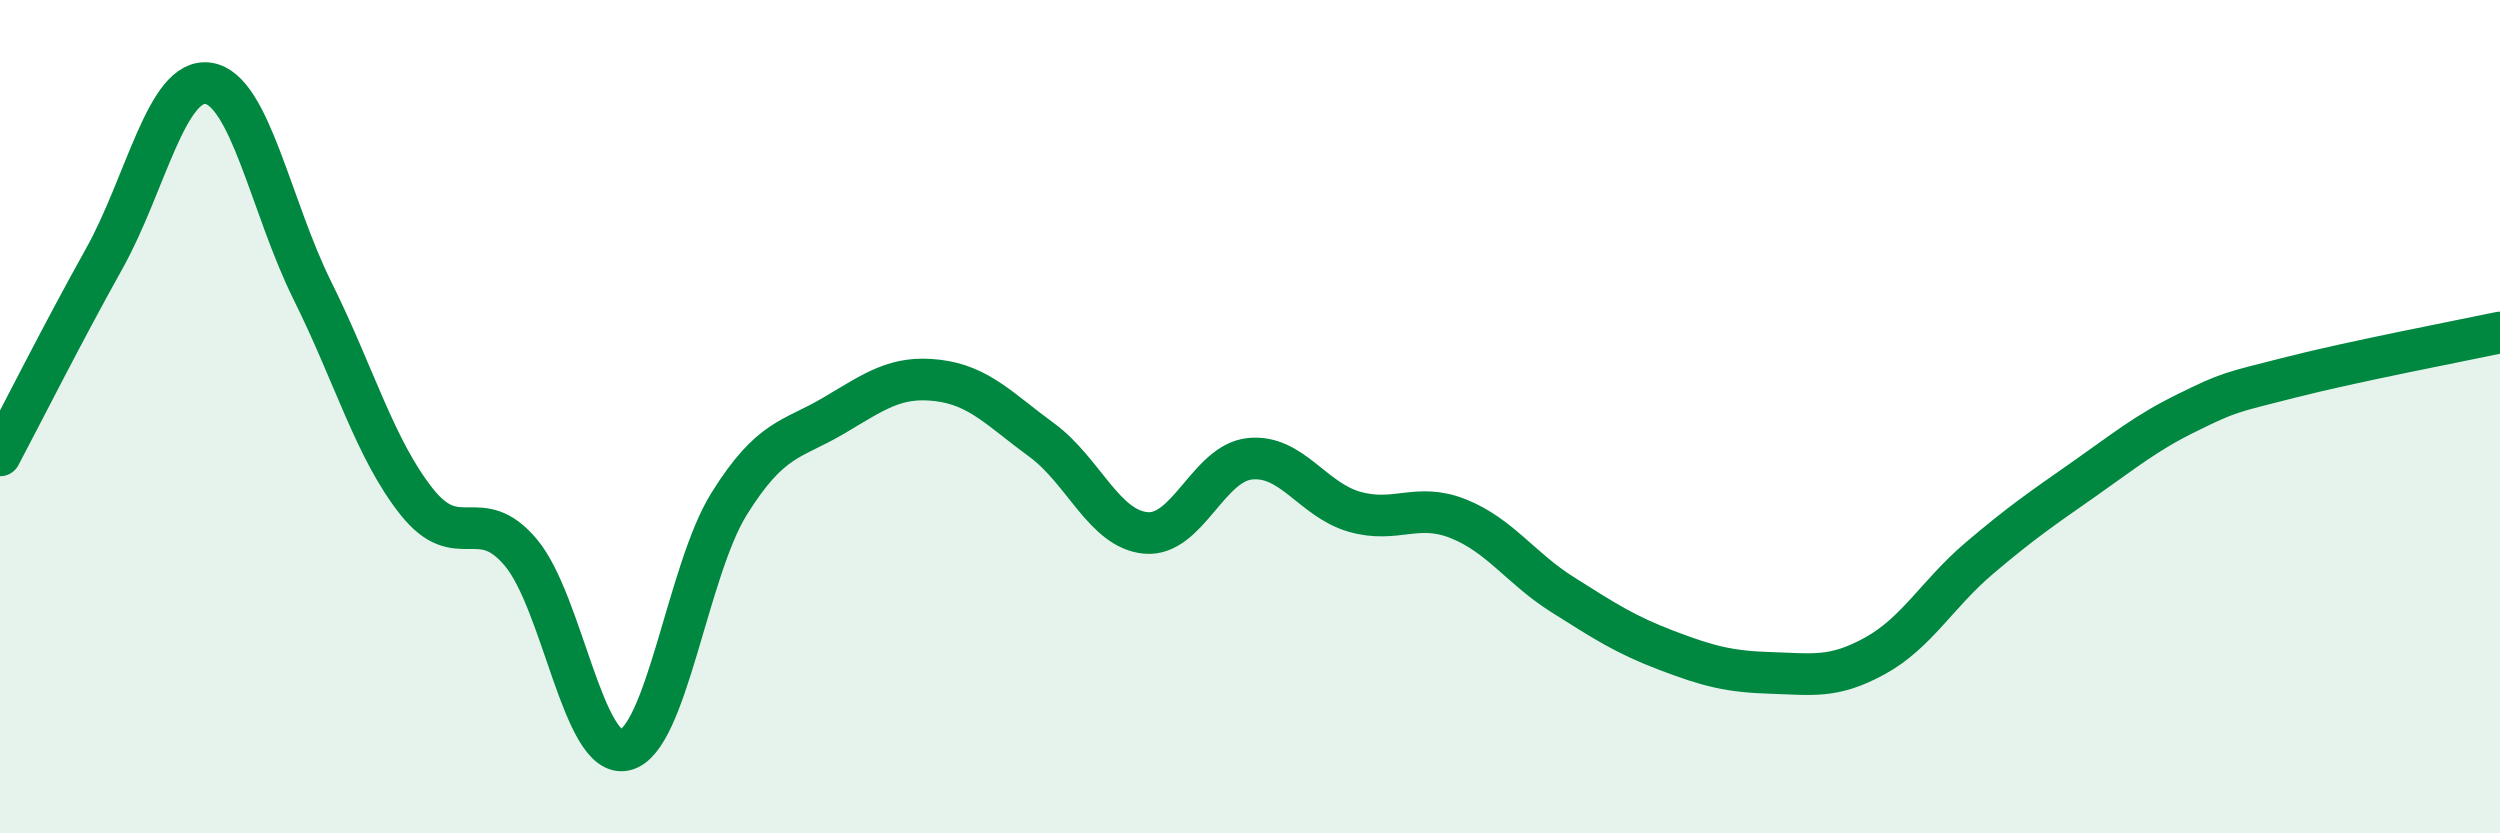 
    <svg width="60" height="20" viewBox="0 0 60 20" xmlns="http://www.w3.org/2000/svg">
      <path
        d="M 0,10.93 C 0.5,9.99 1.5,8 2.5,6.21 C 3.5,4.42 4,1.85 5,2 C 6,2.15 6.5,4.97 7.5,6.98 C 8.5,8.99 9,10.78 10,12.04 C 11,13.3 11.5,12.07 12.5,13.26 C 13.5,14.45 14,18.23 15,18 C 16,17.77 16.5,13.69 17.5,12.09 C 18.5,10.49 19,10.57 20,9.98 C 21,9.39 21.5,9.01 22.5,9.13 C 23.5,9.25 24,9.83 25,10.56 C 26,11.29 26.5,12.7 27.5,12.79 C 28.5,12.88 29,11.11 30,11.01 C 31,10.91 31.5,11.99 32.5,12.28 C 33.5,12.57 34,12.05 35,12.45 C 36,12.85 36.5,13.64 37.5,14.27 C 38.5,14.9 39,15.23 40,15.61 C 41,15.99 41.5,16.12 42.5,16.15 C 43.5,16.18 44,16.29 45,15.74 C 46,15.19 46.5,14.25 47.5,13.4 C 48.5,12.55 49,12.21 50,11.51 C 51,10.81 51.5,10.39 52.5,9.9 C 53.5,9.41 53.5,9.43 55,9.05 C 56.5,8.67 59,8.19 60,7.98L60 20L0 20Z"
        fill="#008740"
        opacity="0.1"
        stroke-linecap="round"
        stroke-linejoin="round"
      />
      <path
        d="M 0,10.93 C 0.5,9.99 1.5,8 2.5,6.21 C 3.5,4.42 4,1.85 5,2 C 6,2.15 6.5,4.97 7.5,6.98 C 8.5,8.99 9,10.78 10,12.04 C 11,13.3 11.5,12.07 12.5,13.26 C 13.5,14.45 14,18.23 15,18 C 16,17.77 16.5,13.69 17.5,12.09 C 18.5,10.49 19,10.57 20,9.98 C 21,9.39 21.5,9.01 22.5,9.13 C 23.5,9.25 24,9.83 25,10.56 C 26,11.29 26.5,12.7 27.5,12.79 C 28.5,12.88 29,11.11 30,11.01 C 31,10.91 31.5,11.99 32.5,12.28 C 33.5,12.57 34,12.05 35,12.45 C 36,12.85 36.5,13.64 37.5,14.27 C 38.5,14.9 39,15.23 40,15.61 C 41,15.99 41.5,16.12 42.5,16.15 C 43.5,16.18 44,16.29 45,15.74 C 46,15.19 46.5,14.25 47.5,13.4 C 48.5,12.55 49,12.21 50,11.51 C 51,10.81 51.5,10.39 52.5,9.9 C 53.5,9.41 53.5,9.43 55,9.05 C 56.5,8.67 59,8.19 60,7.98"
        stroke="#008740"
        stroke-width="1"
        fill="none"
        stroke-linecap="round"
        stroke-linejoin="round"
      />
    </svg>
  